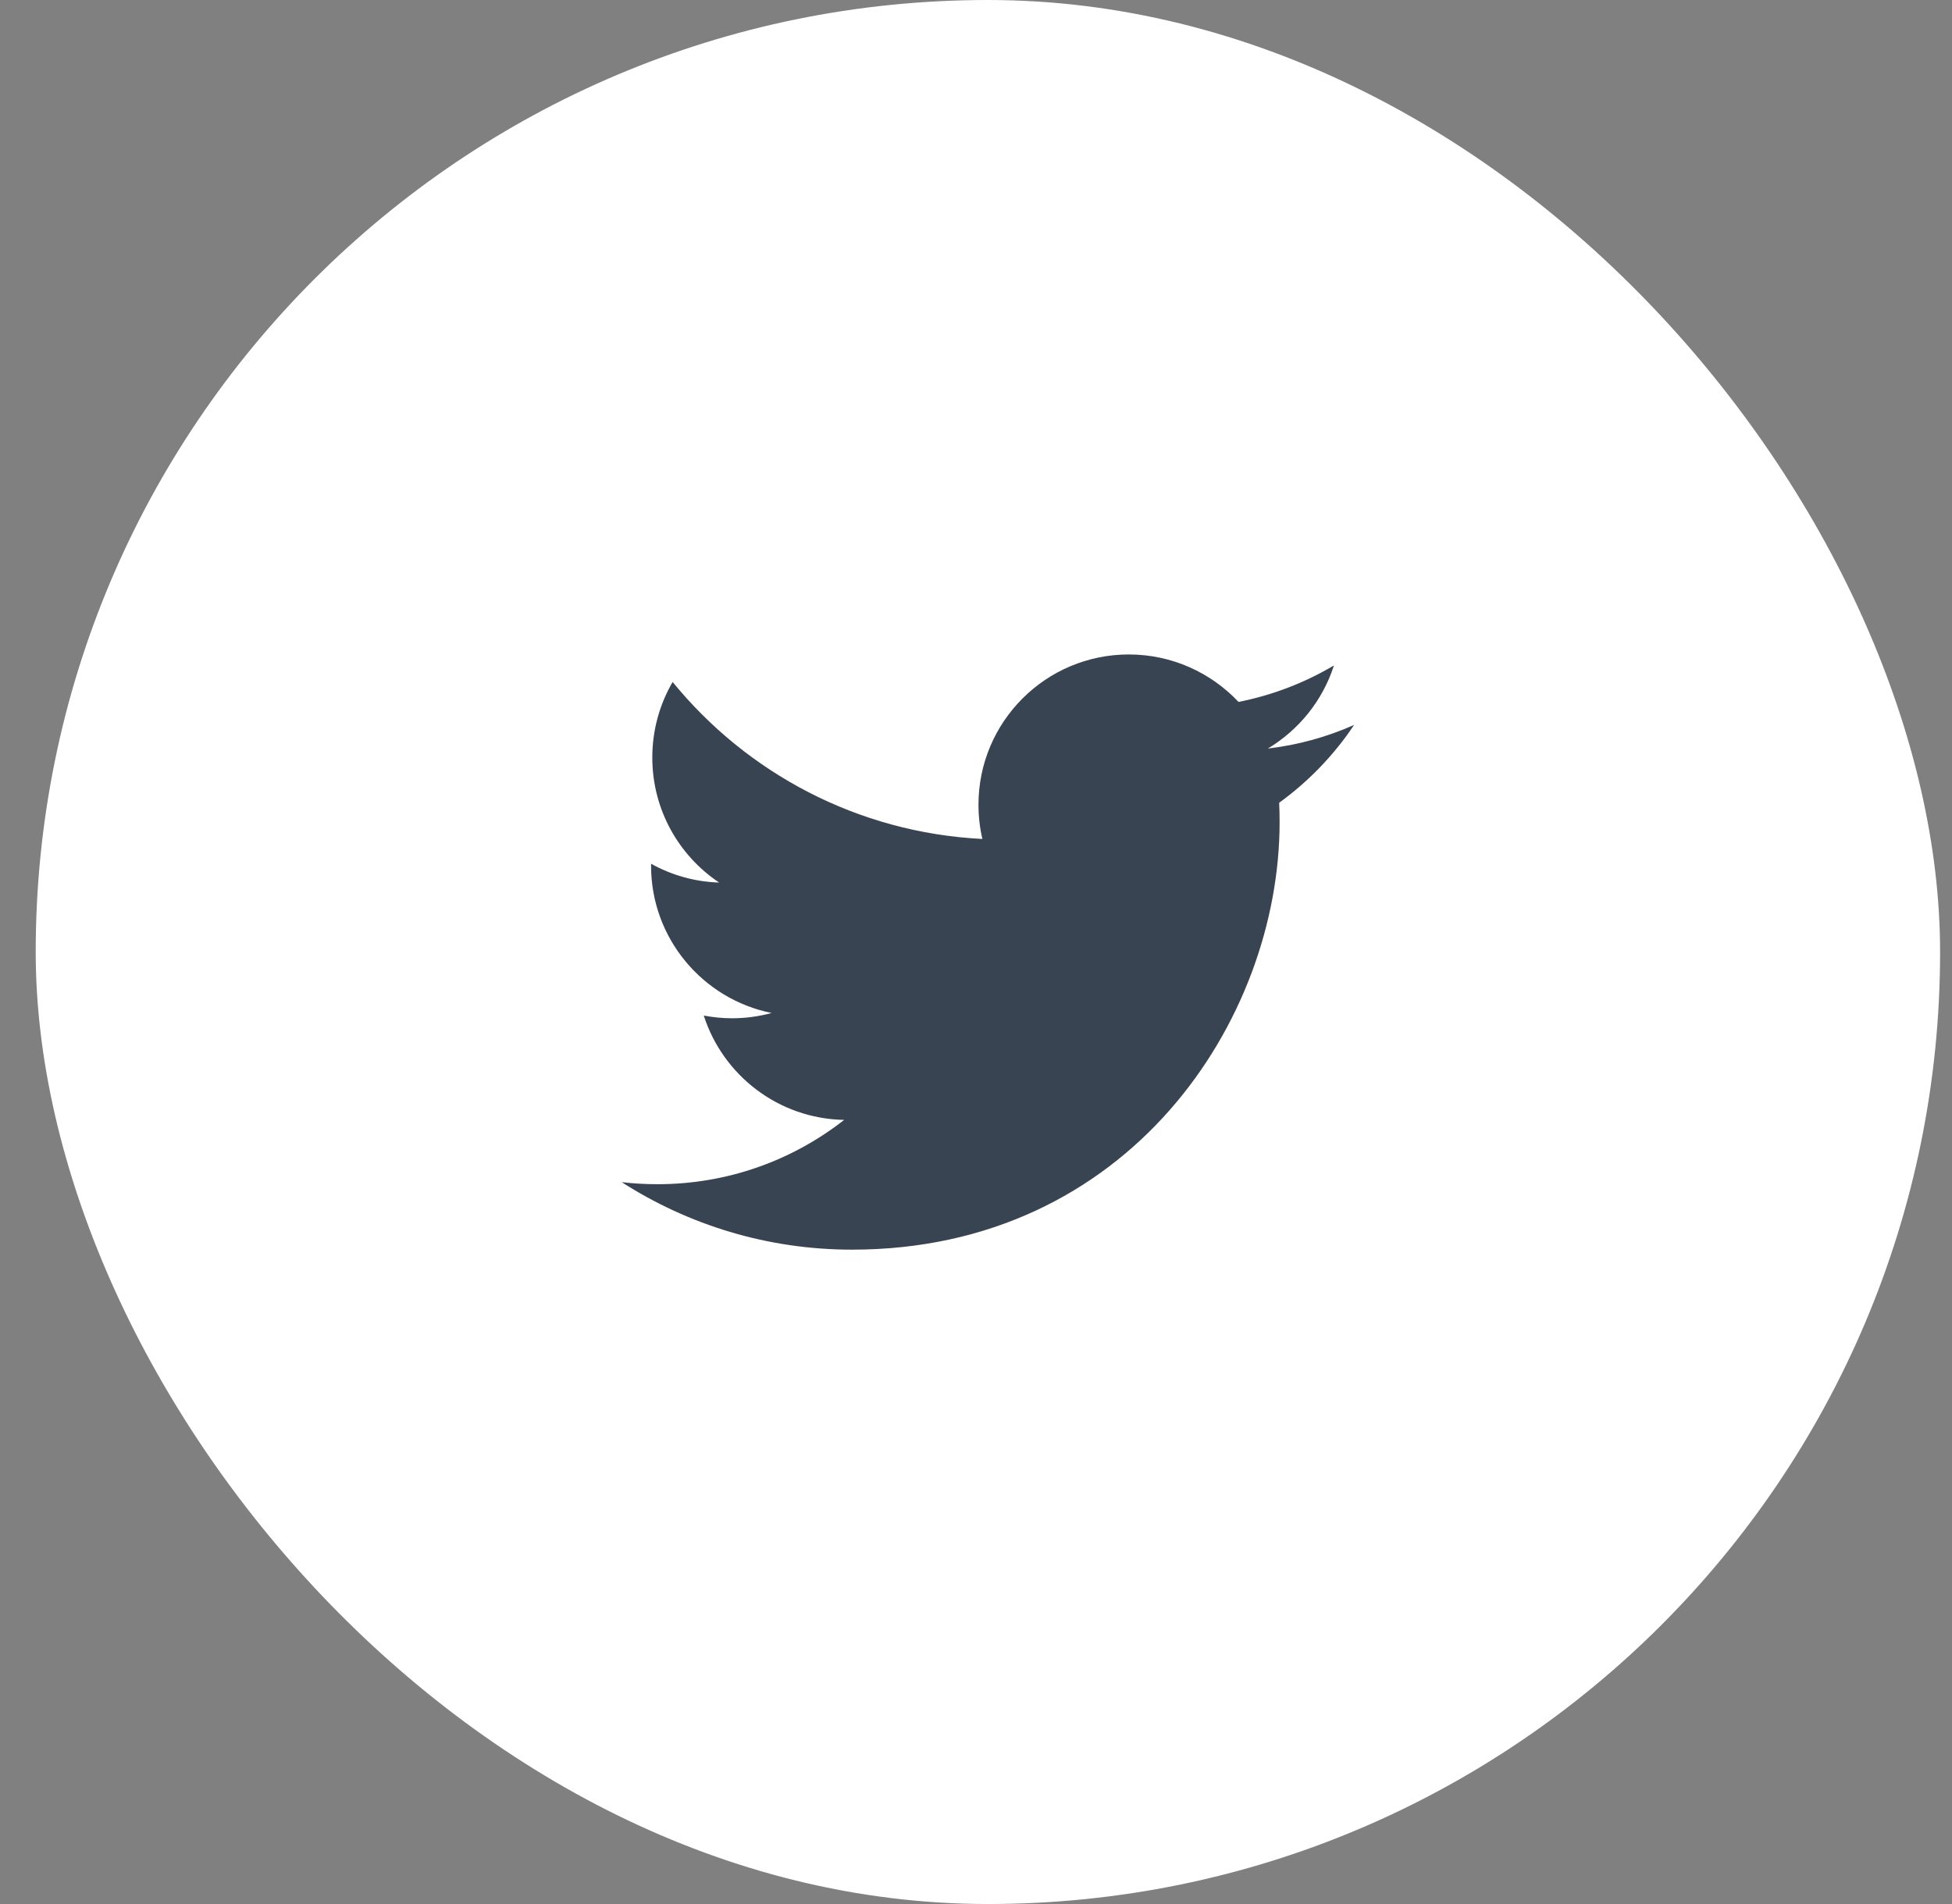<svg width="41" height="40" viewBox="0 0 41 40" fill="none" xmlns="http://www.w3.org/2000/svg">
<rect x="0" y="0" width="41" height="40" fill="#808080" stroke="none"/>
<rect x="0.75" width="40" height="40" rx="20" fill="white"/>
<rect width="18.462" height="18.462" transform="translate(11.519 10.77)" fill="white"/>
<path d="M17.896 26.253C23.702 26.253 26.877 21.442 26.877 17.272C26.877 17.135 26.874 16.999 26.868 16.864C27.484 16.418 28.02 15.862 28.442 15.229C27.877 15.481 27.268 15.65 26.63 15.726C27.281 15.335 27.782 14.717 28.018 13.98C27.408 14.342 26.732 14.604 26.014 14.746C25.437 14.133 24.617 13.749 23.709 13.749C21.966 13.749 20.552 15.163 20.552 16.905C20.552 17.153 20.58 17.394 20.634 17.625C18.011 17.493 15.685 16.237 14.128 14.327C13.857 14.793 13.701 15.336 13.701 15.914C13.701 17.009 14.258 17.975 15.105 18.541C14.588 18.525 14.101 18.383 13.676 18.146C13.675 18.159 13.675 18.172 13.675 18.186C13.675 19.715 14.763 20.991 16.207 21.281C15.942 21.353 15.663 21.392 15.375 21.392C15.172 21.392 14.974 21.371 14.782 21.335C15.184 22.589 16.349 23.502 17.731 23.527C16.65 24.374 15.289 24.878 13.811 24.878C13.556 24.878 13.305 24.864 13.058 24.835C14.454 25.73 16.113 26.253 17.896 26.253Z" fill="#394452"/>
</svg>
